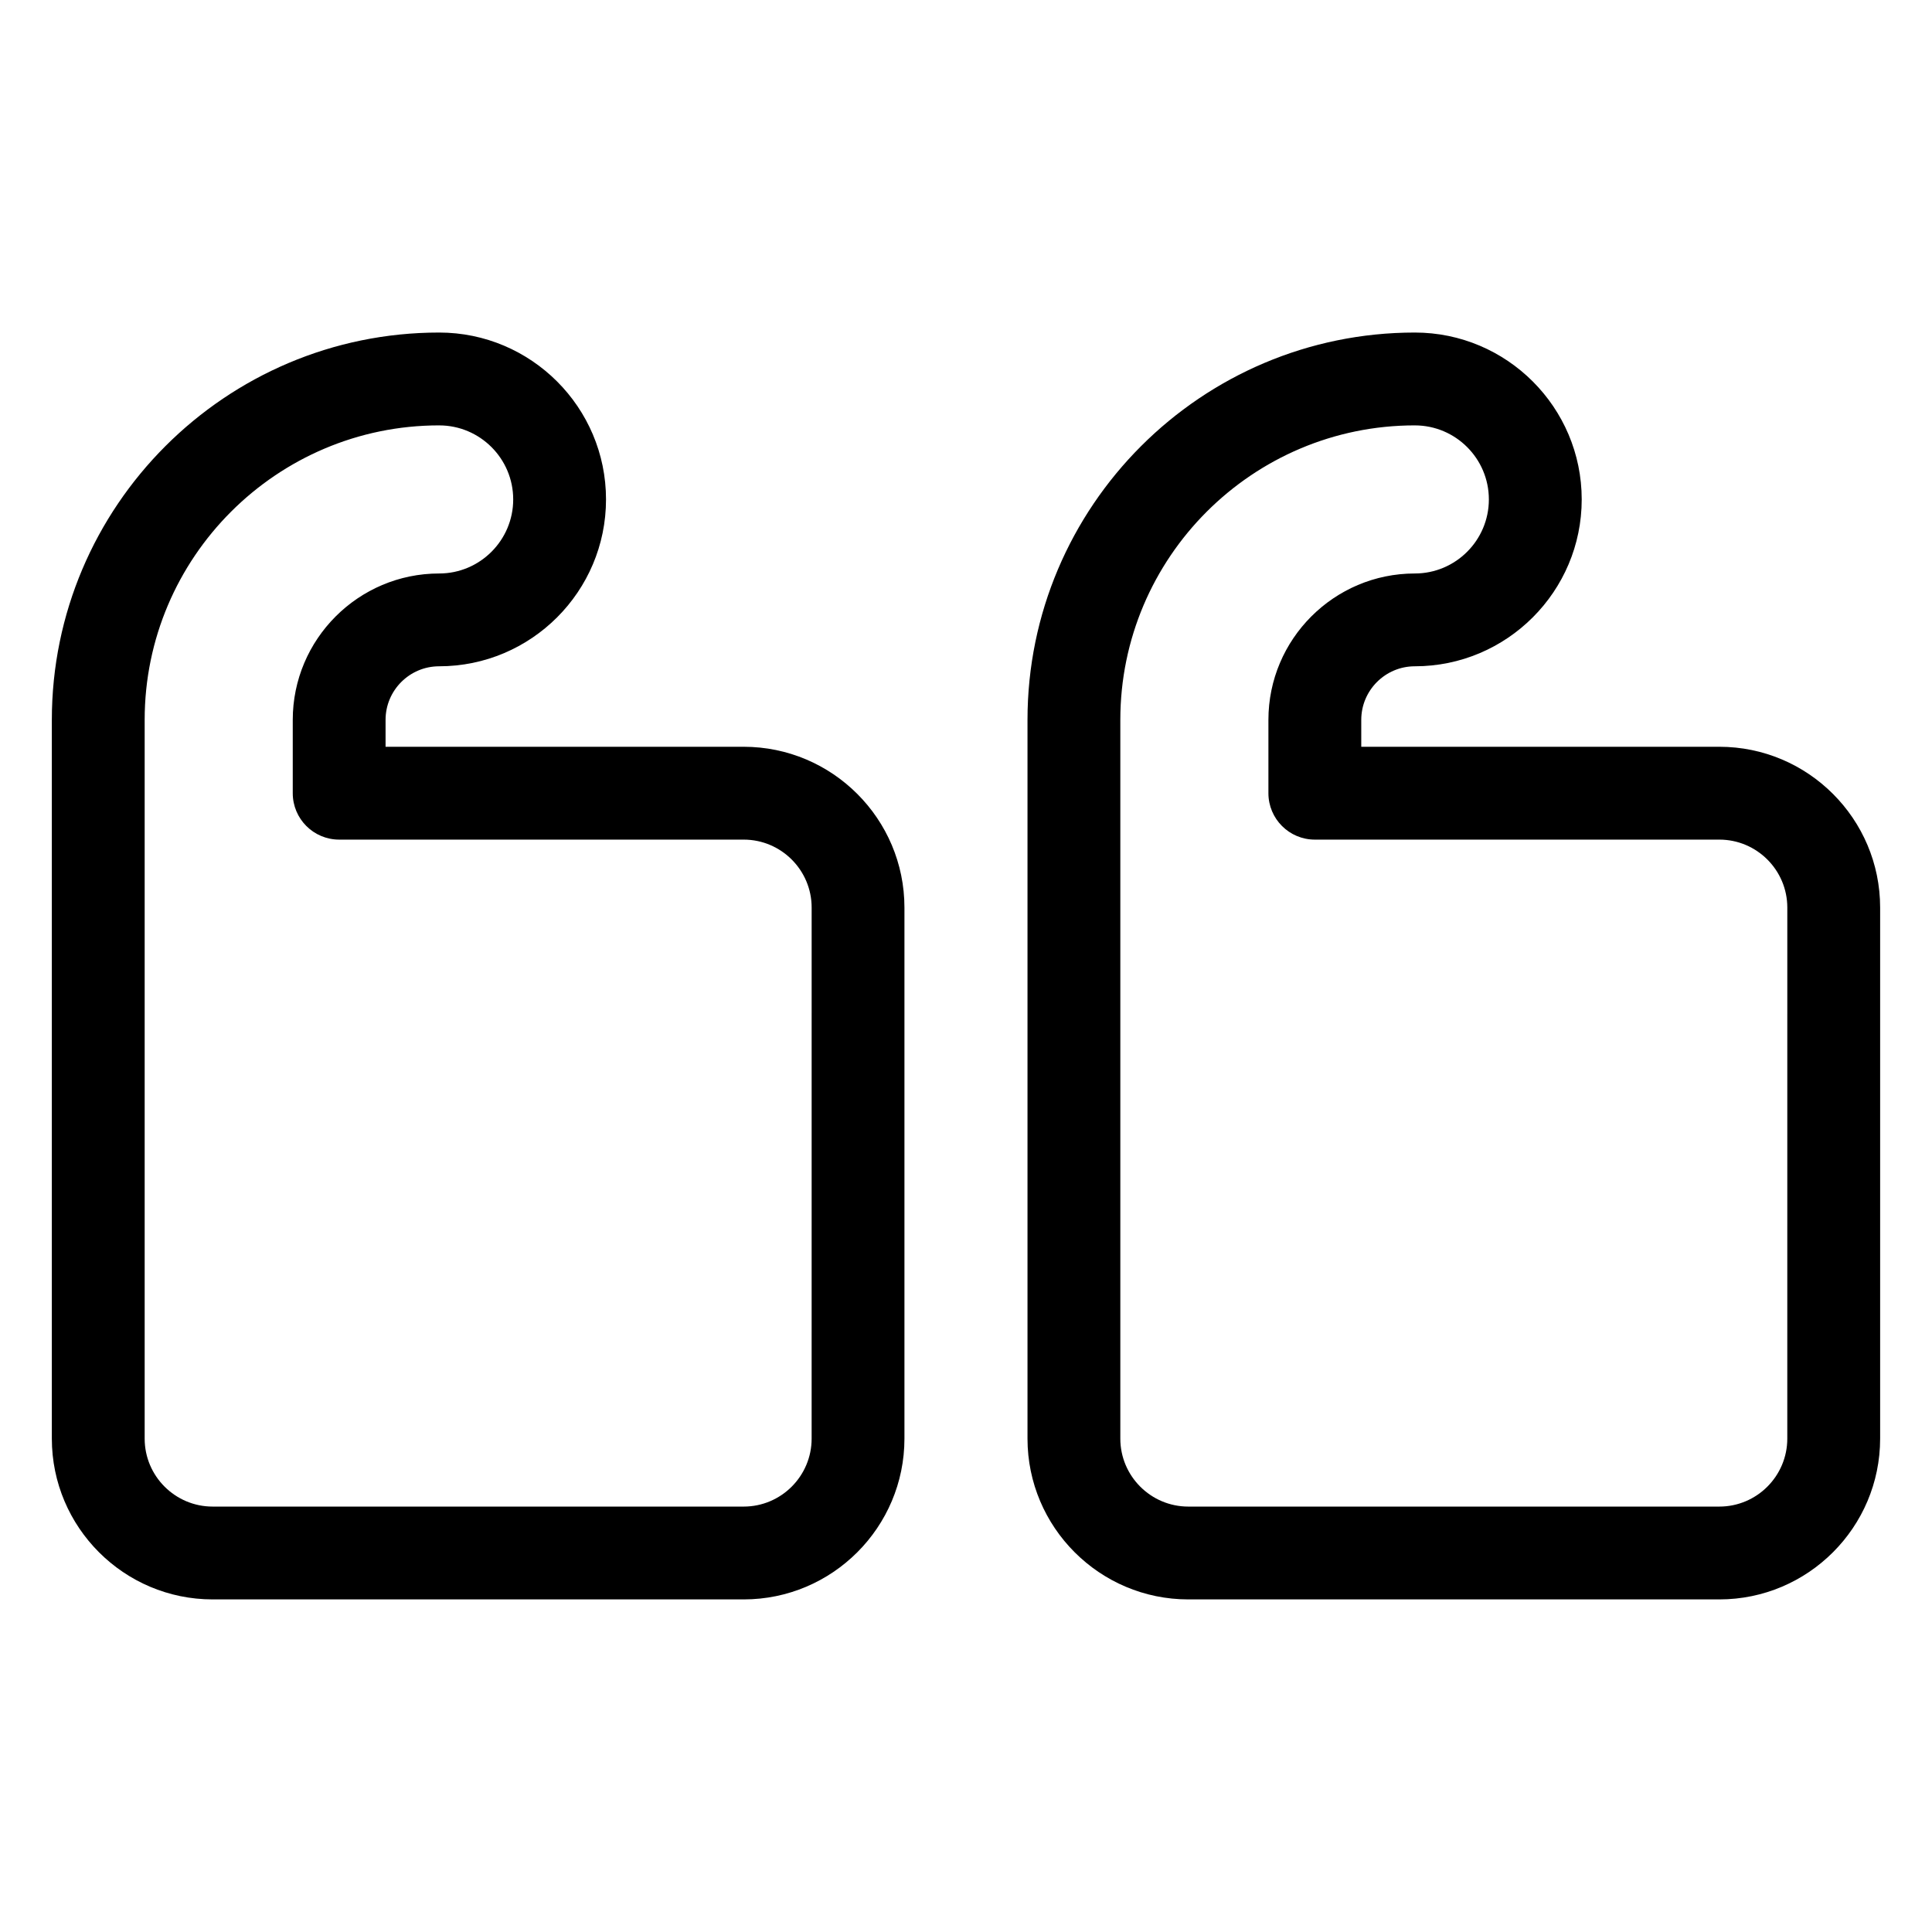 <?xml version="1.0" encoding="UTF-8"?>
<!-- Uploaded to: SVG Repo, www.svgrepo.com, Generator: SVG Repo Mixer Tools -->
<svg fill="#000000" width="800px" height="800px" version="1.1" viewBox="144 144 512 512" xmlns="http://www.w3.org/2000/svg">
 <g>
  <path d="m341.08 567.86h-140.73c-23.496 0-42.613-19.117-42.613-42.613v-190.47c0-56.602 46.047-102.65 102.64-102.65 24.383 0 44.223 19.84 44.223 44.223 0 24.383-19.84 44.223-44.223 44.223-7.832 0-14.199 6.371-14.199 14.199v7.129h94.895c23.496 0 42.613 19.117 42.613 42.613v140.73c0.004 23.5-19.113 42.617-42.609 42.617zm-80.695-311.13c-43.035 0-78.047 35.012-78.047 78.047v190.47c0 9.934 8.082 18.012 18.012 18.012h140.73c9.934 0 18.012-8.082 18.012-18.012l0.004-140.73c0-9.934-8.082-18.012-18.012-18.012h-107.2c-6.793 0-12.301-5.508-12.301-12.301v-19.426c0-21.395 17.406-38.801 38.801-38.801 10.82 0 19.621-8.805 19.621-19.621 0.004-10.824-8.801-19.625-19.621-19.625z"/>
  <path d="m599.64 567.86h-140.73c-23.496 0-42.613-19.117-42.613-42.613v-190.47c0-56.602 46.047-102.65 102.65-102.65 24.383 0 44.223 19.84 44.223 44.223 0 24.383-19.84 44.223-44.223 44.223-7.832 0-14.199 6.371-14.199 14.199v7.129h94.895c23.496 0 42.613 19.117 42.613 42.613v140.73c0 23.5-19.117 42.617-42.613 42.617zm-80.695-311.13c-43.035 0-78.047 35.012-78.047 78.047v190.47c0 9.934 8.082 18.012 18.012 18.012h140.73c9.934 0 18.012-8.082 18.012-18.012l0.004-140.73c0-9.934-8.082-18.012-18.012-18.012h-107.2c-6.793 0-12.301-5.508-12.301-12.301v-19.426c0-21.395 17.406-38.801 38.801-38.801 10.82 0 19.621-8.805 19.621-19.621 0.004-10.824-8.801-19.625-19.621-19.625z"/>
 </g>
</svg>